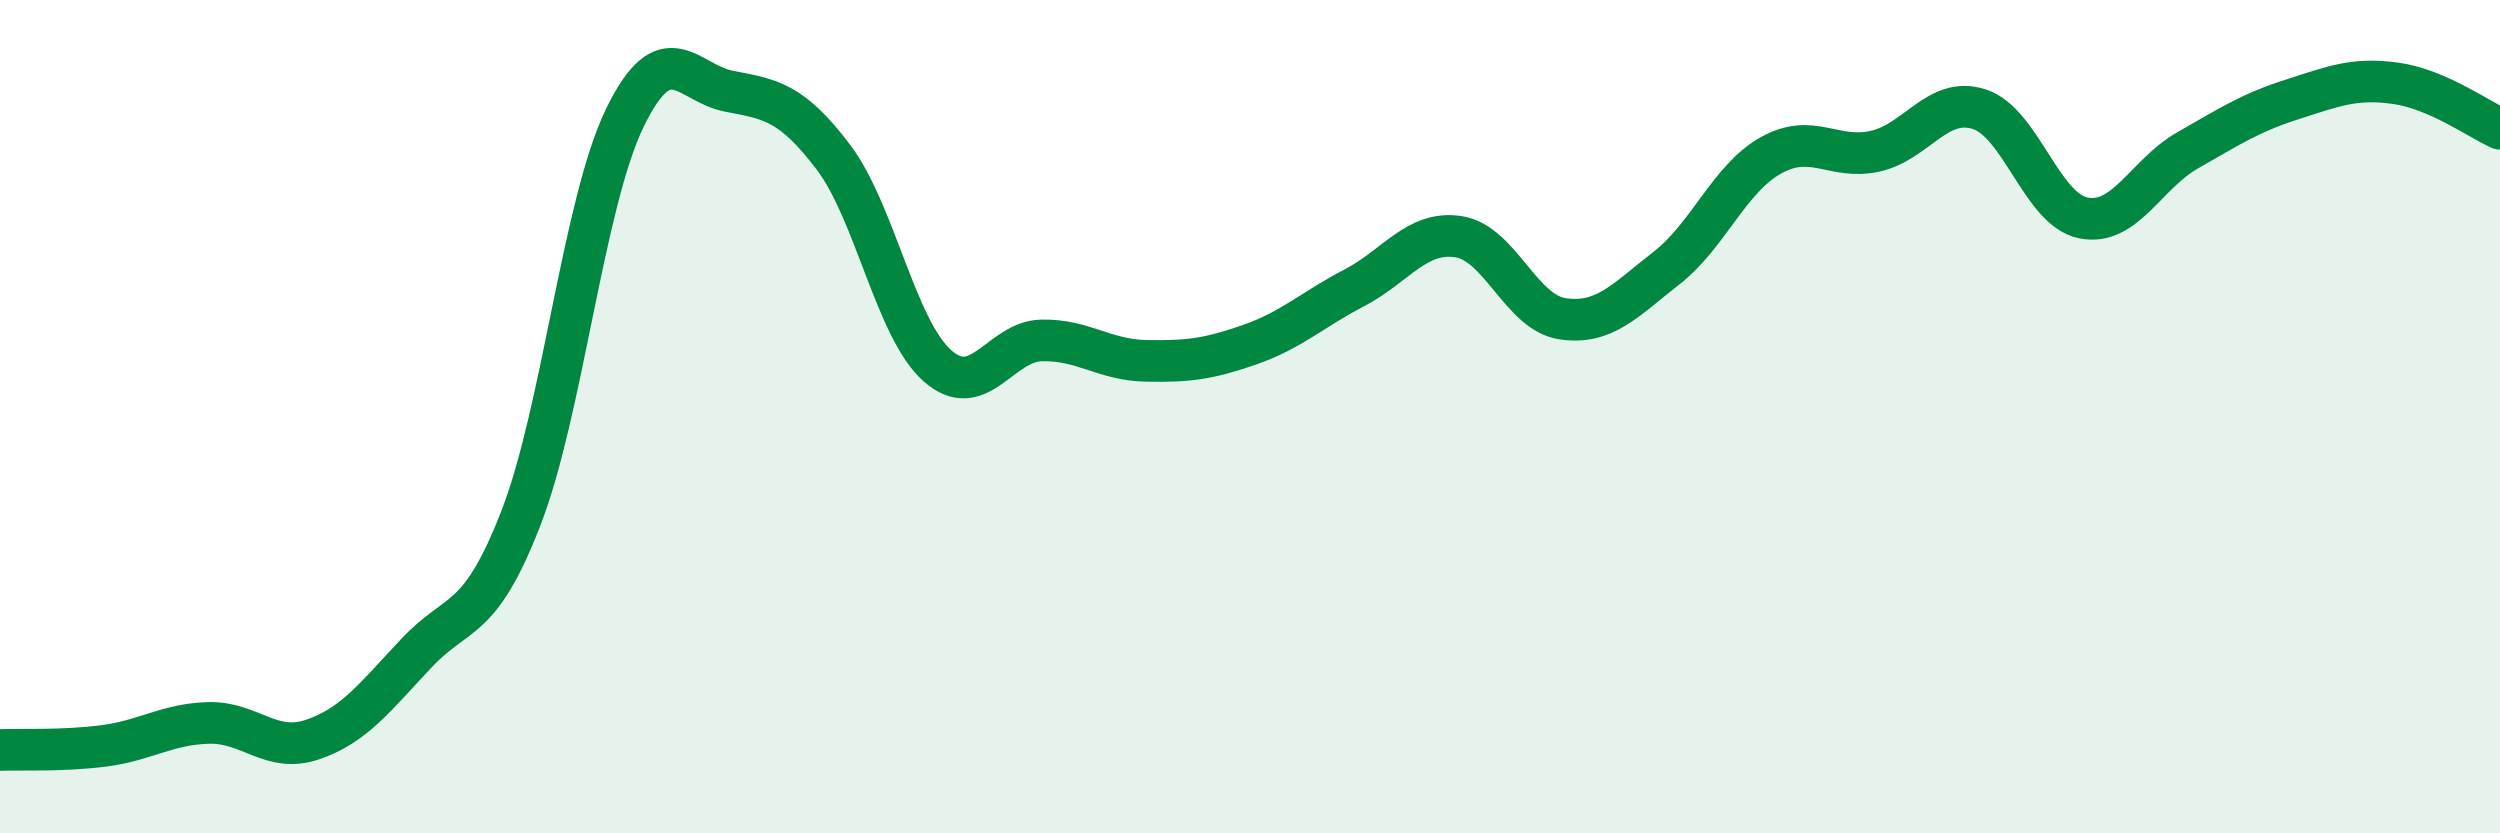 
    <svg width="60" height="20" viewBox="0 0 60 20" xmlns="http://www.w3.org/2000/svg">
      <path
        d="M 0,18 C 0.5,17.98 1.5,18.03 2.5,17.9 C 3.5,17.77 4,17.38 5,17.35 C 6,17.32 6.5,18.09 7.5,17.75 C 8.5,17.41 9,16.73 10,15.67 C 11,14.61 11.5,15.01 12.5,12.44 C 13.5,9.87 14,4.87 15,2.82 C 16,0.77 16.5,2 17.5,2.19 C 18.5,2.38 19,2.45 20,3.77 C 21,5.09 21.5,7.9 22.5,8.78 C 23.5,9.66 24,8.19 25,8.17 C 26,8.15 26.5,8.64 27.5,8.66 C 28.5,8.68 29,8.62 30,8.27 C 31,7.92 31.5,7.43 32.5,6.91 C 33.5,6.39 34,5.53 35,5.68 C 36,5.83 36.5,7.5 37.5,7.65 C 38.5,7.8 39,7.21 40,6.43 C 41,5.65 41.5,4.29 42.5,3.73 C 43.5,3.17 44,3.85 45,3.63 C 46,3.41 46.5,2.3 47.5,2.62 C 48.5,2.94 49,5.03 50,5.23 C 51,5.43 51.5,4.18 52.5,3.61 C 53.5,3.04 54,2.71 55,2.39 C 56,2.07 56.5,1.86 57.5,2 C 58.5,2.14 59.5,2.87 60,3.09L60 20L0 20Z"
        fill="#008740"
        opacity="0.1"
        stroke-linecap="round"
        stroke-linejoin="round"
      />
      <path
        d="M 0,18 C 0.5,17.98 1.5,18.03 2.5,17.9 C 3.5,17.77 4,17.38 5,17.35 C 6,17.32 6.5,18.09 7.5,17.75 C 8.5,17.41 9,16.73 10,15.67 C 11,14.61 11.5,15.01 12.5,12.44 C 13.5,9.87 14,4.87 15,2.82 C 16,0.77 16.5,2 17.5,2.19 C 18.5,2.38 19,2.45 20,3.77 C 21,5.09 21.5,7.9 22.5,8.78 C 23.5,9.66 24,8.19 25,8.17 C 26,8.15 26.5,8.64 27.5,8.66 C 28.5,8.68 29,8.62 30,8.27 C 31,7.92 31.5,7.43 32.5,6.91 C 33.5,6.39 34,5.53 35,5.68 C 36,5.83 36.5,7.5 37.5,7.65 C 38.5,7.8 39,7.21 40,6.43 C 41,5.65 41.5,4.29 42.5,3.73 C 43.5,3.17 44,3.85 45,3.63 C 46,3.41 46.5,2.3 47.5,2.62 C 48.5,2.94 49,5.03 50,5.23 C 51,5.43 51.5,4.18 52.5,3.61 C 53.5,3.04 54,2.71 55,2.39 C 56,2.07 56.5,1.86 57.5,2 C 58.5,2.14 59.5,2.87 60,3.09"
        stroke="#008740"
        stroke-width="1"
        fill="none"
        stroke-linecap="round"
        stroke-linejoin="round"
      />
    </svg>
  